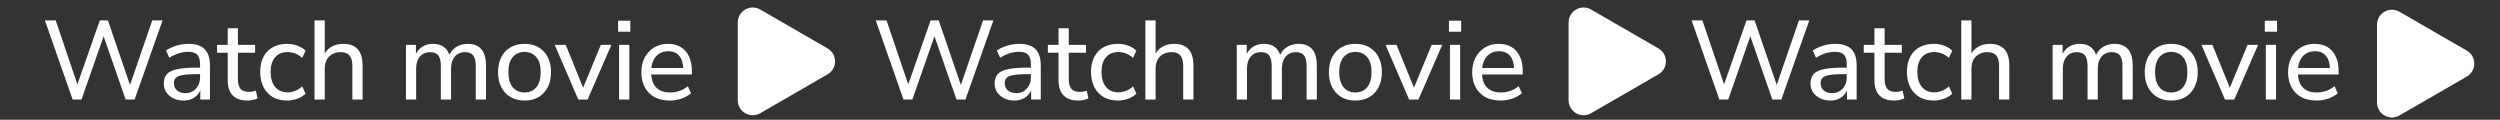 <svg width="334" height="16" viewBox="0 0 334 16" fill="none" xmlns="http://www.w3.org/2000/svg">
<rect x="0" y="0" width="334" height="16" fill="#333333" stroke="none"/>
<path d="M89.497 13.432C88.707 13.432 88.027 13.282 87.457 12.982C86.897 12.672 86.462 12.237 86.152 11.677C85.842 11.107 85.687 10.437 85.687 9.667C85.687 8.907 85.837 8.242 86.137 7.672C86.447 7.102 86.867 6.657 87.397 6.337C87.937 6.017 88.552 5.857 89.242 5.857C89.912 5.857 90.482 6.002 90.952 6.292C91.432 6.582 91.797 6.997 92.047 7.537C92.307 8.067 92.437 8.707 92.437 9.457V9.952H86.752V9.082H91.537L91.282 9.292C91.282 8.512 91.112 7.912 90.772 7.492C90.432 7.062 89.932 6.847 89.272 6.847C88.792 6.847 88.382 6.962 88.042 7.192C87.702 7.412 87.442 7.727 87.262 8.137C87.082 8.537 86.992 9.002 86.992 9.532V9.622C86.992 10.222 87.087 10.727 87.277 11.137C87.477 11.537 87.762 11.842 88.132 12.052C88.502 12.252 88.957 12.352 89.497 12.352C89.927 12.352 90.342 12.287 90.742 12.157C91.152 12.017 91.537 11.802 91.897 11.512L92.317 12.457C91.987 12.757 91.562 12.997 91.042 13.177C90.532 13.347 90.017 13.432 89.497 13.432Z" fill="white"/>
<path d="M82.577 4.237V2.767H84.212V4.237H82.577ZM82.712 13.297V5.992H84.077V13.297H82.712Z" fill="white"/>
<path d="M77.259 13.297L74.109 5.992H75.579L78.114 12.232H77.694L80.274 5.992H81.684L78.504 13.297H77.259Z" fill="white"/>
<path d="M70.077 13.432C69.357 13.432 68.732 13.277 68.202 12.967C67.672 12.657 67.262 12.217 66.972 11.647C66.682 11.077 66.537 10.407 66.537 9.637C66.537 8.867 66.682 8.202 66.972 7.642C67.262 7.072 67.672 6.632 68.202 6.322C68.732 6.012 69.357 5.857 70.077 5.857C70.797 5.857 71.422 6.012 71.952 6.322C72.482 6.632 72.892 7.072 73.182 7.642C73.472 8.202 73.617 8.867 73.617 9.637C73.617 10.407 73.472 11.077 73.182 11.647C72.892 12.217 72.482 12.657 71.952 12.967C71.422 13.277 70.797 13.432 70.077 13.432ZM70.077 12.352C70.737 12.352 71.262 12.122 71.652 11.662C72.042 11.192 72.237 10.517 72.237 9.637C72.237 8.757 72.042 8.087 71.652 7.627C71.262 7.167 70.737 6.937 70.077 6.937C69.427 6.937 68.902 7.167 68.502 7.627C68.112 8.087 67.917 8.757 67.917 9.637C67.917 10.517 68.112 11.192 68.502 11.662C68.902 12.122 69.427 12.352 70.077 12.352Z" fill="white"/>
<path d="M54.232 13.297V5.992H55.567V7.582H55.402C55.532 7.212 55.712 6.902 55.942 6.652C56.172 6.392 56.447 6.197 56.767 6.067C57.097 5.927 57.457 5.857 57.847 5.857C58.467 5.857 58.967 6.007 59.347 6.307C59.727 6.597 59.982 7.042 60.112 7.642H59.902C60.082 7.092 60.402 6.657 60.862 6.337C61.332 6.017 61.877 5.857 62.497 5.857C63.047 5.857 63.497 5.967 63.847 6.187C64.207 6.397 64.477 6.717 64.657 7.147C64.837 7.567 64.927 8.107 64.927 8.767V13.297H63.562V8.827C63.562 8.187 63.452 7.717 63.232 7.417C63.012 7.117 62.642 6.967 62.122 6.967C61.742 6.967 61.412 7.057 61.132 7.237C60.852 7.417 60.637 7.672 60.487 8.002C60.337 8.332 60.262 8.727 60.262 9.187V13.297H58.897V8.827C58.897 8.187 58.787 7.717 58.567 7.417C58.347 7.117 57.977 6.967 57.457 6.967C57.077 6.967 56.747 7.057 56.467 7.237C56.187 7.417 55.972 7.672 55.822 8.002C55.672 8.332 55.597 8.727 55.597 9.187V13.297H54.232Z" fill="white"/>
<path d="M42.022 13.297V2.722H43.387V7.582H43.192C43.402 7.012 43.742 6.582 44.212 6.292C44.692 6.002 45.237 5.857 45.847 5.857C46.437 5.857 46.922 5.967 47.302 6.187C47.682 6.397 47.967 6.717 48.157 7.147C48.347 7.577 48.442 8.117 48.442 8.767V13.297H47.077V8.842C47.077 8.412 47.022 8.057 46.912 7.777C46.802 7.497 46.627 7.292 46.387 7.162C46.157 7.032 45.862 6.967 45.502 6.967C45.082 6.967 44.712 7.057 44.392 7.237C44.072 7.417 43.822 7.672 43.642 8.002C43.472 8.332 43.387 8.717 43.387 9.157V13.297H42.022Z" fill="white"/>
<path d="M38.364 13.432C37.624 13.432 36.984 13.277 36.444 12.967C35.904 12.647 35.489 12.202 35.199 11.632C34.909 11.052 34.764 10.372 34.764 9.592C34.764 8.822 34.909 8.157 35.199 7.597C35.489 7.037 35.904 6.607 36.444 6.307C36.984 6.007 37.624 5.857 38.364 5.857C38.824 5.857 39.274 5.937 39.714 6.097C40.164 6.257 40.534 6.482 40.824 6.772L40.374 7.732C40.084 7.472 39.769 7.277 39.429 7.147C39.089 7.017 38.764 6.952 38.454 6.952C37.724 6.952 37.159 7.182 36.759 7.642C36.359 8.102 36.159 8.757 36.159 9.607C36.159 10.457 36.359 11.127 36.759 11.617C37.159 12.097 37.724 12.337 38.454 12.337C38.764 12.337 39.089 12.272 39.429 12.142C39.769 12.012 40.084 11.812 40.374 11.542L40.824 12.517C40.534 12.807 40.159 13.032 39.699 13.192C39.249 13.352 38.804 13.432 38.364 13.432Z" fill="white"/>
<path d="M33.077 13.432C32.187 13.432 31.521 13.202 31.081 12.742C30.642 12.272 30.422 11.602 30.422 10.732V7.042H28.997V5.992H30.422V3.772H31.787V5.992H34.081V7.042H31.787V10.612C31.787 11.162 31.901 11.577 32.132 11.857C32.361 12.137 32.742 12.277 33.272 12.277C33.431 12.277 33.587 12.262 33.736 12.232C33.897 12.192 34.047 12.152 34.187 12.112L34.411 13.132C34.272 13.222 34.072 13.292 33.812 13.342C33.562 13.402 33.316 13.432 33.077 13.432Z" fill="white"/>
<path d="M24.523 13.432C24.023 13.432 23.569 13.332 23.159 13.132C22.759 12.932 22.444 12.662 22.213 12.322C21.994 11.982 21.884 11.602 21.884 11.182C21.884 10.642 22.018 10.217 22.288 9.907C22.558 9.597 23.014 9.377 23.654 9.247C24.294 9.107 25.154 9.037 26.233 9.037H26.939V9.907H26.264C25.683 9.907 25.198 9.927 24.808 9.967C24.419 10.007 24.108 10.072 23.878 10.162C23.648 10.252 23.483 10.377 23.384 10.537C23.284 10.687 23.233 10.877 23.233 11.107C23.233 11.497 23.369 11.817 23.639 12.067C23.919 12.317 24.299 12.442 24.779 12.442C25.159 12.442 25.494 12.352 25.784 12.172C26.073 11.982 26.303 11.732 26.474 11.422C26.643 11.102 26.729 10.737 26.729 10.327V8.602C26.729 8.012 26.608 7.587 26.369 7.327C26.128 7.057 25.724 6.922 25.154 6.922C24.733 6.922 24.314 6.987 23.893 7.117C23.483 7.247 23.058 7.447 22.619 7.717L22.183 6.742C22.444 6.562 22.738 6.407 23.069 6.277C23.409 6.137 23.759 6.032 24.119 5.962C24.488 5.892 24.843 5.857 25.183 5.857C25.834 5.857 26.369 5.962 26.788 6.172C27.209 6.372 27.523 6.687 27.733 7.117C27.944 7.537 28.049 8.077 28.049 8.737V13.297H26.759V11.632H26.893C26.814 12.002 26.663 12.322 26.444 12.592C26.224 12.862 25.948 13.072 25.619 13.222C25.299 13.362 24.933 13.432 24.523 13.432Z" fill="white"/>
<path d="M9.705 13.297L6 2.722H7.44L10.605 12.052H10.065L13.335 2.722H14.415L17.61 12.052H17.13L20.34 2.722H21.72L17.985 13.297H16.785L13.68 4.372H14.01L10.89 13.297H9.705Z" fill="white"/>
<path d="M110.565 6.467C111.898 7.237 111.898 9.161 110.565 9.931L101.565 15.127C100.232 15.897 98.565 14.935 98.565 13.395V3.003C98.565 1.463 100.232 0.501 101.565 1.271L110.565 6.467Z" fill="white"/>
<path d="M200.497 13.432C199.707 13.432 199.027 13.282 198.457 12.982C197.897 12.672 197.462 12.237 197.152 11.677C196.842 11.107 196.687 10.437 196.687 9.667C196.687 8.907 196.837 8.242 197.137 7.672C197.447 7.102 197.867 6.657 198.397 6.337C198.937 6.017 199.552 5.857 200.242 5.857C200.912 5.857 201.482 6.002 201.952 6.292C202.432 6.582 202.797 6.997 203.047 7.537C203.307 8.067 203.437 8.707 203.437 9.457V9.952H197.752V9.082H202.537L202.282 9.292C202.282 8.512 202.112 7.912 201.772 7.492C201.432 7.062 200.932 6.847 200.272 6.847C199.792 6.847 199.382 6.962 199.042 7.192C198.702 7.412 198.442 7.727 198.262 8.137C198.082 8.537 197.992 9.002 197.992 9.532V9.622C197.992 10.222 198.087 10.727 198.277 11.137C198.477 11.537 198.762 11.842 199.132 12.052C199.502 12.252 199.957 12.352 200.497 12.352C200.927 12.352 201.342 12.287 201.742 12.157C202.152 12.017 202.537 11.802 202.897 11.512L203.317 12.457C202.987 12.757 202.562 12.997 202.042 13.177C201.532 13.347 201.017 13.432 200.497 13.432Z" fill="white"/>
<path d="M193.577 4.237V2.767H195.212V4.237H193.577ZM193.712 13.297V5.992H195.077V13.297H193.712Z" fill="white"/>
<path d="M188.259 13.297L185.109 5.992H186.579L189.114 12.232H188.694L191.274 5.992H192.684L189.504 13.297H188.259Z" fill="white"/>
<path d="M181.077 13.432C180.357 13.432 179.732 13.277 179.202 12.967C178.672 12.657 178.262 12.217 177.972 11.647C177.682 11.077 177.537 10.407 177.537 9.637C177.537 8.867 177.682 8.202 177.972 7.642C178.262 7.072 178.672 6.632 179.202 6.322C179.732 6.012 180.357 5.857 181.077 5.857C181.797 5.857 182.422 6.012 182.952 6.322C183.482 6.632 183.892 7.072 184.182 7.642C184.472 8.202 184.617 8.867 184.617 9.637C184.617 10.407 184.472 11.077 184.182 11.647C183.892 12.217 183.482 12.657 182.952 12.967C182.422 13.277 181.797 13.432 181.077 13.432ZM181.077 12.352C181.737 12.352 182.262 12.122 182.652 11.662C183.042 11.192 183.237 10.517 183.237 9.637C183.237 8.757 183.042 8.087 182.652 7.627C182.262 7.167 181.737 6.937 181.077 6.937C180.427 6.937 179.902 7.167 179.502 7.627C179.112 8.087 178.917 8.757 178.917 9.637C178.917 10.517 179.112 11.192 179.502 11.662C179.902 12.122 180.427 12.352 181.077 12.352Z" fill="white"/>
<path d="M165.232 13.297V5.992H166.567V7.582H166.402C166.532 7.212 166.712 6.902 166.942 6.652C167.172 6.392 167.447 6.197 167.767 6.067C168.097 5.927 168.457 5.857 168.847 5.857C169.467 5.857 169.967 6.007 170.347 6.307C170.727 6.597 170.982 7.042 171.112 7.642H170.902C171.082 7.092 171.402 6.657 171.862 6.337C172.332 6.017 172.877 5.857 173.497 5.857C174.047 5.857 174.497 5.967 174.847 6.187C175.207 6.397 175.477 6.717 175.657 7.147C175.837 7.567 175.927 8.107 175.927 8.767V13.297H174.562V8.827C174.562 8.187 174.452 7.717 174.232 7.417C174.012 7.117 173.642 6.967 173.122 6.967C172.742 6.967 172.412 7.057 172.132 7.237C171.852 7.417 171.637 7.672 171.487 8.002C171.337 8.332 171.262 8.727 171.262 9.187V13.297H169.897V8.827C169.897 8.187 169.787 7.717 169.567 7.417C169.347 7.117 168.977 6.967 168.457 6.967C168.077 6.967 167.747 7.057 167.467 7.237C167.187 7.417 166.972 7.672 166.822 8.002C166.672 8.332 166.597 8.727 166.597 9.187V13.297H165.232Z" fill="white"/>
<path d="M153.022 13.297V2.722H154.387V7.582H154.192C154.402 7.012 154.742 6.582 155.212 6.292C155.692 6.002 156.237 5.857 156.847 5.857C157.437 5.857 157.922 5.967 158.302 6.187C158.682 6.397 158.967 6.717 159.157 7.147C159.347 7.577 159.442 8.117 159.442 8.767V13.297H158.077V8.842C158.077 8.412 158.022 8.057 157.912 7.777C157.802 7.497 157.627 7.292 157.387 7.162C157.157 7.032 156.862 6.967 156.502 6.967C156.082 6.967 155.712 7.057 155.392 7.237C155.072 7.417 154.822 7.672 154.642 8.002C154.472 8.332 154.387 8.717 154.387 9.157V13.297H153.022Z" fill="white"/>
<path d="M149.364 13.432C148.624 13.432 147.984 13.277 147.444 12.967C146.904 12.647 146.489 12.202 146.199 11.632C145.909 11.052 145.764 10.372 145.764 9.592C145.764 8.822 145.909 8.157 146.199 7.597C146.489 7.037 146.904 6.607 147.444 6.307C147.984 6.007 148.624 5.857 149.364 5.857C149.824 5.857 150.274 5.937 150.714 6.097C151.164 6.257 151.534 6.482 151.824 6.772L151.374 7.732C151.084 7.472 150.769 7.277 150.429 7.147C150.089 7.017 149.764 6.952 149.454 6.952C148.724 6.952 148.159 7.182 147.759 7.642C147.359 8.102 147.159 8.757 147.159 9.607C147.159 10.457 147.359 11.127 147.759 11.617C148.159 12.097 148.724 12.337 149.454 12.337C149.764 12.337 150.089 12.272 150.429 12.142C150.769 12.012 151.084 11.812 151.374 11.542L151.824 12.517C151.534 12.807 151.159 13.032 150.699 13.192C150.249 13.352 149.804 13.432 149.364 13.432Z" fill="white"/>
<path d="M144.077 13.432C143.187 13.432 142.522 13.202 142.082 12.742C141.642 12.272 141.422 11.602 141.422 10.732V7.042H139.997V5.992H141.422V3.772H142.787V5.992H145.082V7.042H142.787V10.612C142.787 11.162 142.902 11.577 143.132 11.857C143.362 12.137 143.742 12.277 144.272 12.277C144.432 12.277 144.587 12.262 144.737 12.232C144.897 12.192 145.047 12.152 145.187 12.112L145.412 13.132C145.272 13.222 145.072 13.292 144.812 13.342C144.562 13.402 144.317 13.432 144.077 13.432Z" fill="white"/>
<path d="M135.523 13.432C135.023 13.432 134.568 13.332 134.158 13.132C133.758 12.932 133.443 12.662 133.213 12.322C132.993 11.982 132.883 11.602 132.883 11.182C132.883 10.642 133.018 10.217 133.288 9.907C133.558 9.597 134.013 9.377 134.653 9.247C135.293 9.107 136.153 9.037 137.233 9.037H137.938V9.907H137.263C136.683 9.907 136.198 9.927 135.808 9.967C135.418 10.007 135.108 10.072 134.878 10.162C134.648 10.252 134.483 10.377 134.383 10.537C134.283 10.687 134.233 10.877 134.233 11.107C134.233 11.497 134.368 11.817 134.638 12.067C134.918 12.317 135.298 12.442 135.778 12.442C136.158 12.442 136.493 12.352 136.783 12.172C137.073 11.982 137.303 11.732 137.473 11.422C137.643 11.102 137.728 10.737 137.728 10.327V8.602C137.728 8.012 137.608 7.587 137.368 7.327C137.128 7.057 136.723 6.922 136.153 6.922C135.733 6.922 135.313 6.987 134.893 7.117C134.483 7.247 134.058 7.447 133.618 7.717L133.183 6.742C133.443 6.562 133.738 6.407 134.068 6.277C134.408 6.137 134.758 6.032 135.118 5.962C135.488 5.892 135.843 5.857 136.183 5.857C136.833 5.857 137.368 5.962 137.788 6.172C138.208 6.372 138.523 6.687 138.733 7.117C138.943 7.537 139.048 8.077 139.048 8.737V13.297H137.758V11.632H137.893C137.813 12.002 137.663 12.322 137.443 12.592C137.223 12.862 136.948 13.072 136.618 13.222C136.298 13.362 135.933 13.432 135.523 13.432Z" fill="white"/>
<path d="M120.705 13.297L117 2.722H118.44L121.605 12.052H121.065L124.335 2.722H125.415L128.61 12.052H128.13L131.34 2.722H132.72L128.985 13.297H127.785L124.68 4.372H125.01L121.89 13.297H120.705Z" fill="white"/>
<path d="M221.565 6.467C222.898 7.237 222.898 9.161 221.565 9.931L212.565 15.127C211.232 15.897 209.565 14.935 209.565 13.395V3.003C209.565 1.463 211.232 0.501 212.565 1.271L221.565 6.467Z" fill="white"/>
<path d="M329.565 6.764C330.898 7.534 330.898 9.458 329.565 10.228L320.565 15.424C319.232 16.194 317.565 15.232 317.565 13.692V3.3C317.565 1.76 319.232 0.798 320.565 1.568L329.565 6.764Z" fill="white"/>
<path d="M309.497 13.432C308.707 13.432 308.027 13.282 307.457 12.982C306.897 12.672 306.462 12.237 306.152 11.677C305.842 11.107 305.687 10.437 305.687 9.667C305.687 8.907 305.837 8.242 306.137 7.672C306.447 7.102 306.867 6.657 307.397 6.337C307.937 6.017 308.552 5.857 309.242 5.857C309.912 5.857 310.482 6.002 310.952 6.292C311.432 6.582 311.797 6.997 312.047 7.537C312.307 8.067 312.437 8.707 312.437 9.457V9.952H306.752V9.082H311.537L311.282 9.292C311.282 8.512 311.112 7.912 310.772 7.492C310.432 7.062 309.932 6.847 309.272 6.847C308.792 6.847 308.382 6.962 308.042 7.192C307.702 7.412 307.442 7.727 307.262 8.137C307.082 8.537 306.992 9.002 306.992 9.532V9.622C306.992 10.222 307.087 10.727 307.277 11.137C307.477 11.537 307.762 11.842 308.132 12.052C308.502 12.252 308.957 12.352 309.497 12.352C309.927 12.352 310.342 12.287 310.742 12.157C311.152 12.017 311.537 11.802 311.897 11.512L312.317 12.457C311.987 12.757 311.562 12.997 311.042 13.177C310.532 13.347 310.017 13.432 309.497 13.432Z" fill="white"/>
<path d="M302.577 4.237V2.767H304.212V4.237H302.577ZM302.712 13.297V5.992H304.077V13.297H302.712Z" fill="white"/>
<path d="M297.259 13.297L294.109 5.992H295.579L298.114 12.232H297.694L300.274 5.992H301.684L298.504 13.297H297.259Z" fill="white"/>
<path d="M290.077 13.432C289.357 13.432 288.732 13.277 288.202 12.967C287.672 12.657 287.262 12.217 286.972 11.647C286.682 11.077 286.537 10.407 286.537 9.637C286.537 8.867 286.682 8.202 286.972 7.642C287.262 7.072 287.672 6.632 288.202 6.322C288.732 6.012 289.357 5.857 290.077 5.857C290.797 5.857 291.422 6.012 291.952 6.322C292.482 6.632 292.892 7.072 293.182 7.642C293.472 8.202 293.617 8.867 293.617 9.637C293.617 10.407 293.472 11.077 293.182 11.647C292.892 12.217 292.482 12.657 291.952 12.967C291.422 13.277 290.797 13.432 290.077 13.432ZM290.077 12.352C290.737 12.352 291.262 12.122 291.652 11.662C292.042 11.192 292.237 10.517 292.237 9.637C292.237 8.757 292.042 8.087 291.652 7.627C291.262 7.167 290.737 6.937 290.077 6.937C289.427 6.937 288.902 7.167 288.502 7.627C288.112 8.087 287.917 8.757 287.917 9.637C287.917 10.517 288.112 11.192 288.502 11.662C288.902 12.122 289.427 12.352 290.077 12.352Z" fill="white"/>
<path d="M274.232 13.297V5.992H275.567V7.582H275.402C275.532 7.212 275.712 6.902 275.942 6.652C276.172 6.392 276.447 6.197 276.767 6.067C277.097 5.927 277.457 5.857 277.847 5.857C278.467 5.857 278.967 6.007 279.347 6.307C279.727 6.597 279.982 7.042 280.112 7.642H279.902C280.082 7.092 280.402 6.657 280.862 6.337C281.332 6.017 281.877 5.857 282.497 5.857C283.047 5.857 283.497 5.967 283.847 6.187C284.207 6.397 284.477 6.717 284.657 7.147C284.837 7.567 284.927 8.107 284.927 8.767V13.297H283.562V8.827C283.562 8.187 283.452 7.717 283.232 7.417C283.012 7.117 282.642 6.967 282.122 6.967C281.742 6.967 281.412 7.057 281.132 7.237C280.852 7.417 280.637 7.672 280.487 8.002C280.337 8.332 280.262 8.727 280.262 9.187V13.297H278.897V8.827C278.897 8.187 278.787 7.717 278.567 7.417C278.347 7.117 277.977 6.967 277.457 6.967C277.077 6.967 276.747 7.057 276.467 7.237C276.187 7.417 275.972 7.672 275.822 8.002C275.672 8.332 275.597 8.727 275.597 9.187V13.297H274.232Z" fill="white"/>
<path d="M262.022 13.297V2.722H263.387V7.582H263.192C263.402 7.012 263.742 6.582 264.212 6.292C264.692 6.002 265.237 5.857 265.847 5.857C266.437 5.857 266.922 5.967 267.302 6.187C267.682 6.397 267.967 6.717 268.157 7.147C268.347 7.577 268.442 8.117 268.442 8.767V13.297H267.077V8.842C267.077 8.412 267.022 8.057 266.912 7.777C266.802 7.497 266.627 7.292 266.387 7.162C266.157 7.032 265.862 6.967 265.502 6.967C265.082 6.967 264.712 7.057 264.392 7.237C264.072 7.417 263.822 7.672 263.642 8.002C263.472 8.332 263.387 8.717 263.387 9.157V13.297H262.022Z" fill="white"/>
<path d="M258.364 13.432C257.624 13.432 256.984 13.277 256.444 12.967C255.904 12.647 255.489 12.202 255.199 11.632C254.909 11.052 254.764 10.372 254.764 9.592C254.764 8.822 254.909 8.157 255.199 7.597C255.489 7.037 255.904 6.607 256.444 6.307C256.984 6.007 257.624 5.857 258.364 5.857C258.824 5.857 259.274 5.937 259.714 6.097C260.164 6.257 260.534 6.482 260.824 6.772L260.374 7.732C260.084 7.472 259.769 7.277 259.429 7.147C259.089 7.017 258.764 6.952 258.454 6.952C257.724 6.952 257.159 7.182 256.759 7.642C256.359 8.102 256.159 8.757 256.159 9.607C256.159 10.457 256.359 11.127 256.759 11.617C257.159 12.097 257.724 12.337 258.454 12.337C258.764 12.337 259.089 12.272 259.429 12.142C259.769 12.012 260.084 11.812 260.374 11.542L260.824 12.517C260.534 12.807 260.159 13.032 259.699 13.192C259.249 13.352 258.804 13.432 258.364 13.432Z" fill="white"/>
<path d="M253.077 13.432C252.187 13.432 251.522 13.202 251.082 12.742C250.642 12.272 250.422 11.602 250.422 10.732V7.042H248.997V5.992H250.422V3.772H251.787V5.992H254.082V7.042H251.787V10.612C251.787 11.162 251.902 11.577 252.132 11.857C252.362 12.137 252.742 12.277 253.272 12.277C253.432 12.277 253.587 12.262 253.737 12.232C253.897 12.192 254.047 12.152 254.187 12.112L254.412 13.132C254.272 13.222 254.072 13.292 253.812 13.342C253.562 13.402 253.317 13.432 253.077 13.432Z" fill="white"/>
<path d="M244.523 13.432C244.023 13.432 243.568 13.332 243.158 13.132C242.758 12.932 242.443 12.662 242.213 12.322C241.993 11.982 241.883 11.602 241.883 11.182C241.883 10.642 242.018 10.217 242.288 9.907C242.558 9.597 243.013 9.377 243.653 9.247C244.293 9.107 245.153 9.037 246.233 9.037H246.938V9.907H246.263C245.683 9.907 245.198 9.927 244.808 9.967C244.418 10.007 244.108 10.072 243.878 10.162C243.648 10.252 243.483 10.377 243.383 10.537C243.283 10.687 243.233 10.877 243.233 11.107C243.233 11.497 243.368 11.817 243.638 12.067C243.918 12.317 244.298 12.442 244.778 12.442C245.158 12.442 245.493 12.352 245.783 12.172C246.073 11.982 246.303 11.732 246.473 11.422C246.643 11.102 246.728 10.737 246.728 10.327V8.602C246.728 8.012 246.608 7.587 246.368 7.327C246.128 7.057 245.723 6.922 245.153 6.922C244.733 6.922 244.313 6.987 243.893 7.117C243.483 7.247 243.058 7.447 242.618 7.717L242.183 6.742C242.443 6.562 242.738 6.407 243.068 6.277C243.408 6.137 243.758 6.032 244.118 5.962C244.488 5.892 244.843 5.857 245.183 5.857C245.833 5.857 246.368 5.962 246.788 6.172C247.208 6.372 247.523 6.687 247.733 7.117C247.943 7.537 248.048 8.077 248.048 8.737V13.297H246.758V11.632H246.893C246.813 12.002 246.663 12.322 246.443 12.592C246.223 12.862 245.948 13.072 245.618 13.222C245.298 13.362 244.933 13.432 244.523 13.432Z" fill="white"/>
<path d="M229.705 13.297L226 2.722H227.44L230.605 12.052H230.065L233.335 2.722H234.415L237.61 12.052H237.13L240.34 2.722H241.72L237.985 13.297H236.785L233.68 4.372H234.01L230.89 13.297H229.705Z" fill="white"/>
</svg>
